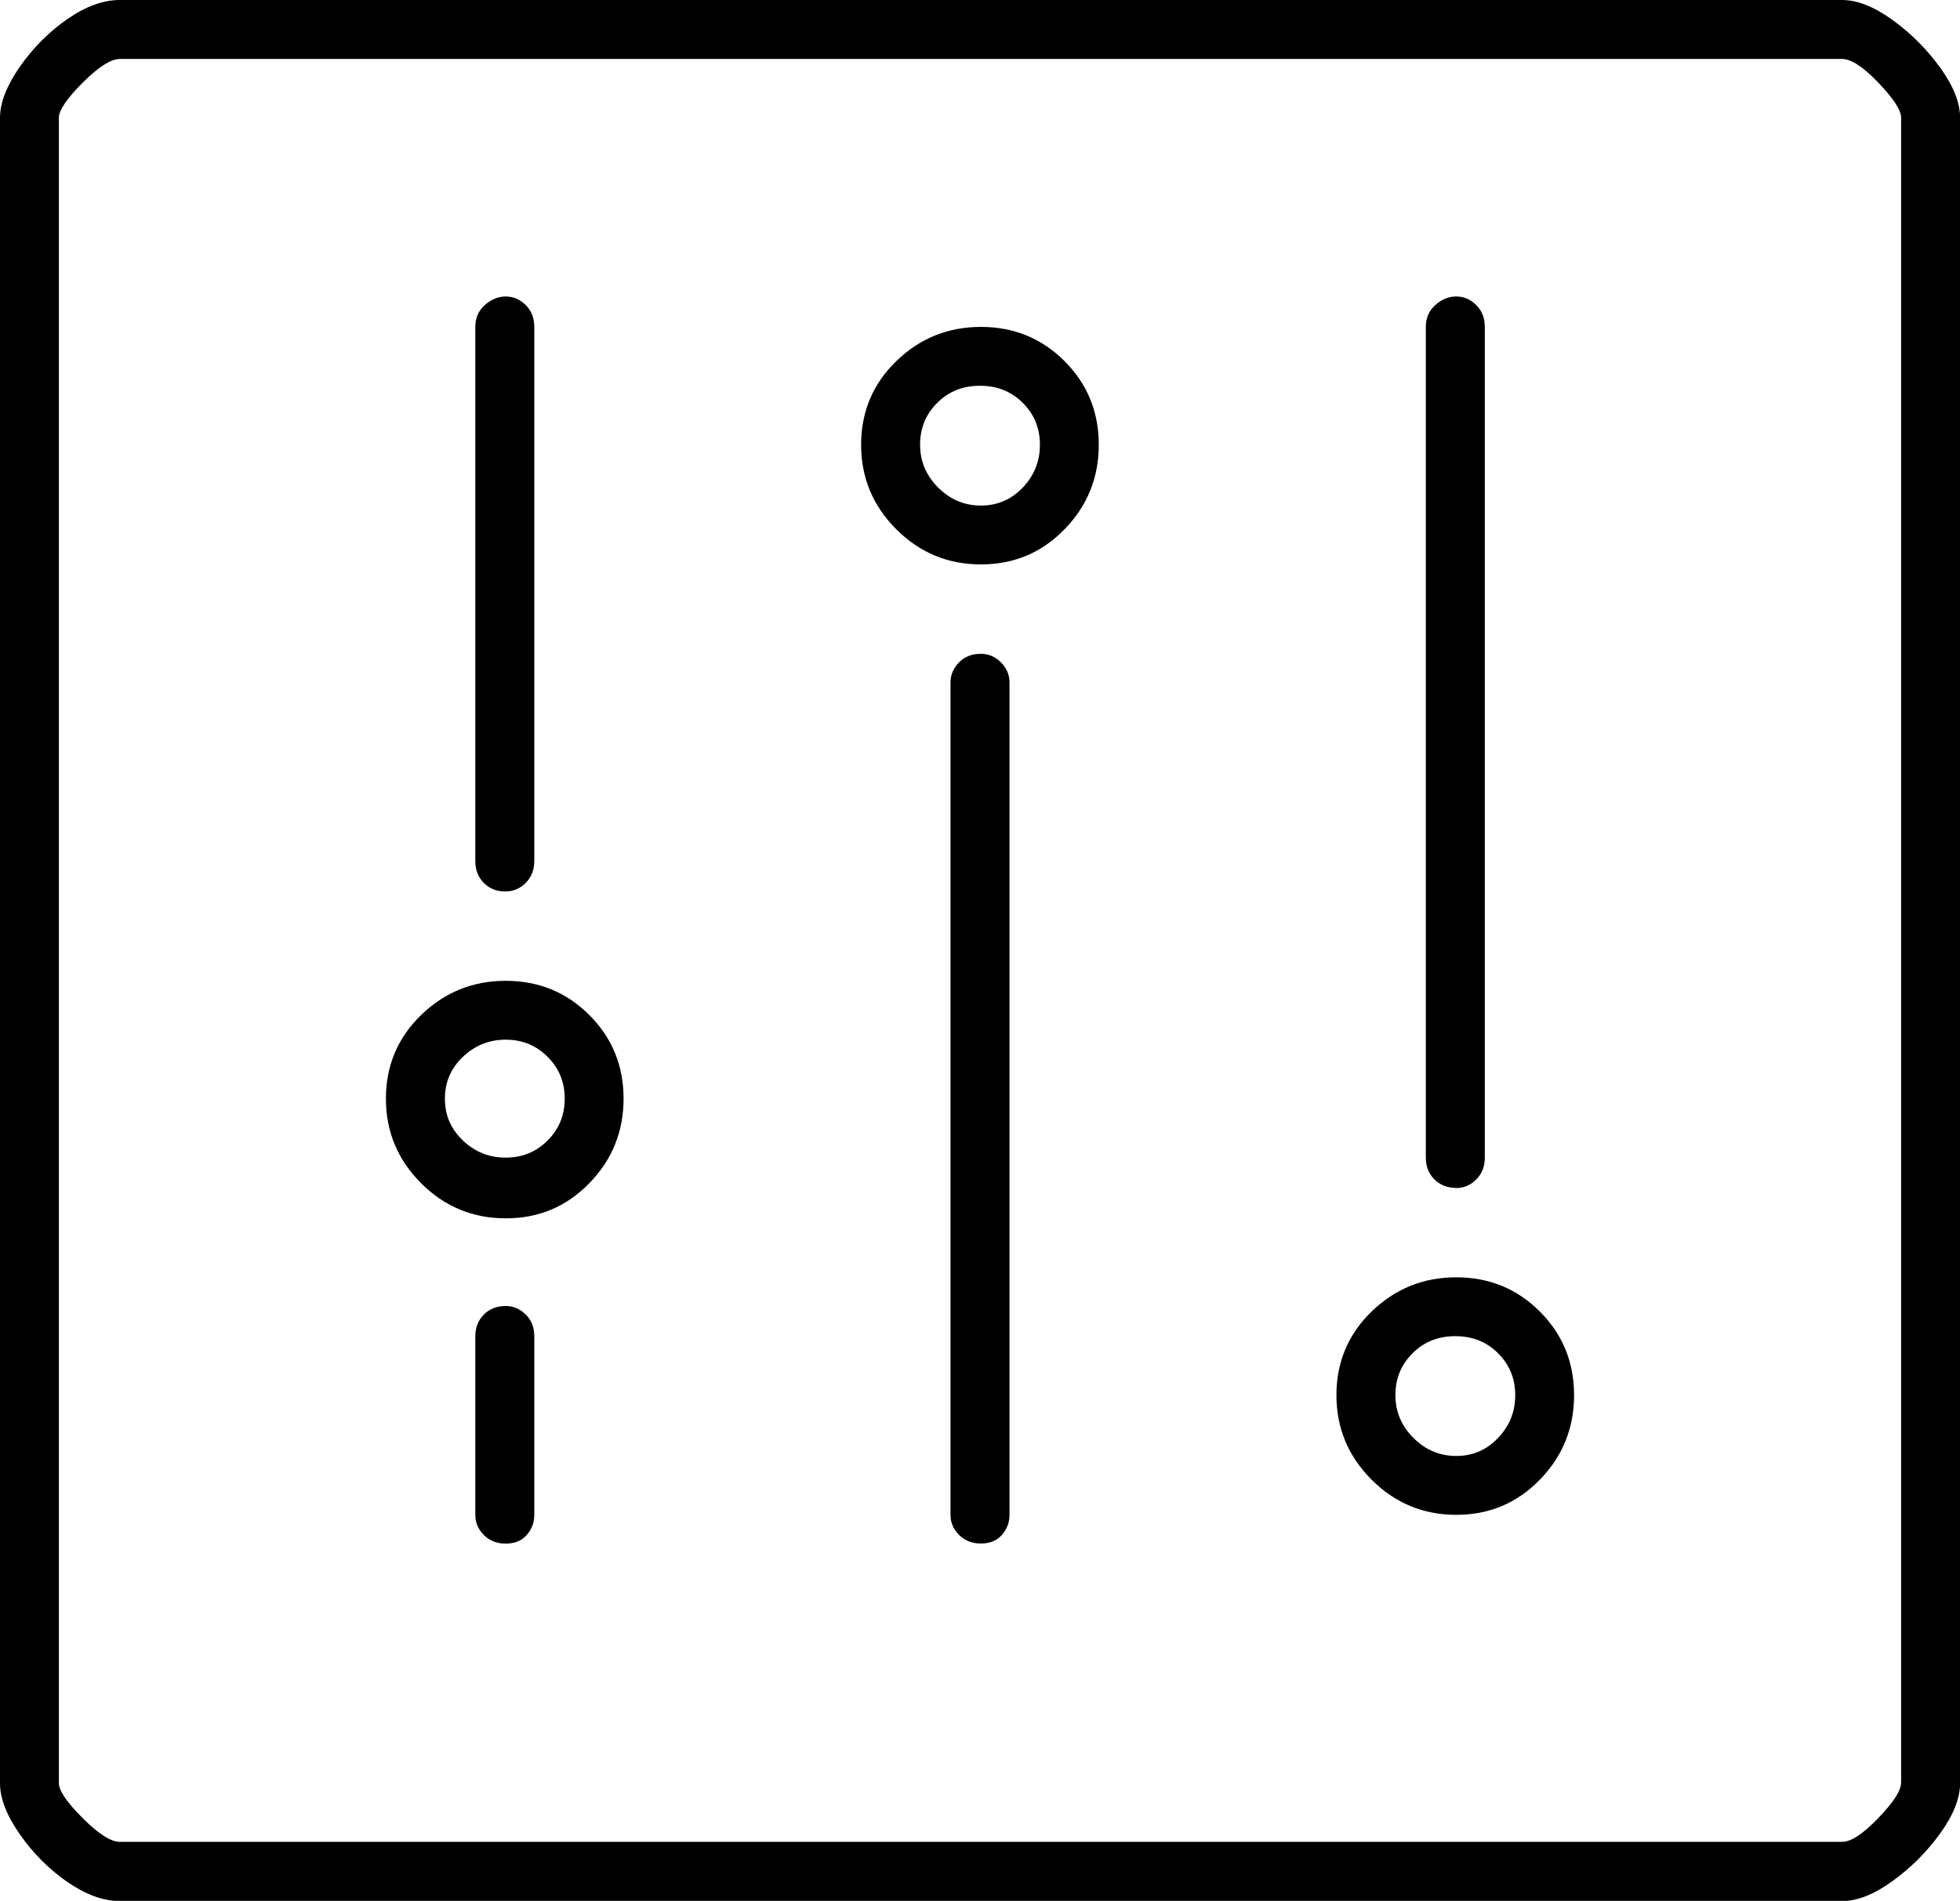 <svg xmlns="http://www.w3.org/2000/svg" id="b" data-name="Calque 2" viewBox="0 0 169.48 164.38"><g id="c" data-name="Calque 1"><path d="m159.29,0c1.31,0,2.77.58,4.36,1.73,1.59,1.15,2.96,2.52,4.11,4.11,1.15,1.59,1.73,3.04,1.73,4.36v144c0,1.31-.58,2.77-1.73,4.36-1.15,1.59-2.52,2.96-4.11,4.11-1.59,1.15-3.04,1.73-4.36,1.73H10.36c-1.42,0-2.93-.55-4.52-1.64-1.59-1.1-2.96-2.47-4.11-4.11-1.15-1.64-1.73-3.12-1.73-4.44V10.19c0-1.31.58-2.79,1.73-4.44,1.15-1.64,2.52-3.01,4.11-4.11,1.59-1.1,3.1-1.64,4.52-1.64h148.93Zm5.1,154.19V10.19c0-.66-.66-1.67-1.97-3.04-1.31-1.37-2.36-2.05-3.12-2.05H10.36c-.77,0-1.84.68-3.21,2.05-1.37,1.37-2.06,2.38-2.06,3.04v144c0,.66.69,1.67,2.06,3.04s2.44,2.05,3.21,2.05h148.93c.77,0,1.81-.69,3.12-2.05,1.32-1.37,1.97-2.38,1.97-3.04ZM43.73,84.82c2.85,0,5.26.99,7.23,2.96,1.97,1.97,2.96,4.38,2.96,7.23s-.99,5.29-2.96,7.31c-1.97,2.03-4.38,3.04-7.23,3.04s-5.29-1.01-7.32-3.04-3.04-4.47-3.04-7.31,1.01-5.26,3.04-7.23c2.03-1.97,4.47-2.96,7.32-2.96Zm0,15.29c1.42,0,2.63-.49,3.62-1.48s1.48-2.19,1.48-3.62-.49-2.63-1.48-3.62-2.19-1.48-3.62-1.48-2.66.49-3.7,1.48-1.56,2.19-1.56,3.62.52,2.63,1.56,3.62,2.27,1.48,3.7,1.48Zm0-23.01c-.77,0-1.4-.25-1.89-.74s-.74-1.12-.74-1.89V28.27c0-.77.27-1.4.82-1.89.55-.49,1.15-.74,1.81-.74s1.23.25,1.73.74c.49.49.74,1.12.74,1.89v46.19c0,.77-.25,1.4-.74,1.89s-1.07.74-1.73.74Zm0,35.84c.66,0,1.23.25,1.73.74s.74,1.12.74,1.89v15.45c0,.66-.22,1.23-.66,1.73s-1.04.74-1.81.74-1.4-.25-1.89-.74-.74-1.07-.74-1.73v-15.45c0-.77.25-1.4.74-1.89s1.12-.74,1.89-.74ZM84.82,28.27c2.85,0,5.26.99,7.23,2.96,1.97,1.97,2.96,4.38,2.96,7.23s-.99,5.29-2.96,7.31c-1.97,2.03-4.38,3.04-7.23,3.04s-5.29-1.01-7.32-3.04-3.04-4.47-3.04-7.31,1.01-5.26,3.04-7.23,4.47-2.96,7.32-2.96Zm0,15.45c1.42,0,2.63-.52,3.62-1.56.99-1.04,1.48-2.27,1.48-3.7s-.49-2.63-1.48-3.62-2.22-1.48-3.7-1.48-2.71.49-3.7,1.48c-.99.99-1.48,2.19-1.48,3.62s.52,2.66,1.56,3.7c1.04,1.04,2.27,1.56,3.7,1.56Zm0,12.82c.66,0,1.23.25,1.73.74.49.49.74,1.07.74,1.73v72c0,.66-.22,1.23-.66,1.73s-1.04.74-1.81.74-1.4-.25-1.89-.74-.74-1.07-.74-1.73V59.01c0-.66.25-1.23.74-1.73s1.12-.74,1.89-.74Zm41.1,53.92c2.85,0,5.26.99,7.23,2.96,1.97,1.97,2.96,4.38,2.96,7.23s-.99,5.29-2.96,7.31c-1.97,2.03-4.38,3.04-7.23,3.04s-5.29-1.01-7.32-3.04c-2.03-2.03-3.04-4.47-3.04-7.31s1.01-5.26,3.04-7.23c2.03-1.97,4.47-2.96,7.32-2.96Zm0,15.45c1.42,0,2.63-.52,3.62-1.56.99-1.04,1.48-2.27,1.48-3.7s-.49-2.63-1.48-3.62c-.99-.99-2.22-1.48-3.7-1.48s-2.71.49-3.7,1.48c-.99.99-1.48,2.19-1.48,3.62s.52,2.66,1.56,3.7c1.04,1.04,2.27,1.56,3.7,1.56Zm0-23.18c-.77,0-1.4-.25-1.89-.74s-.74-1.12-.74-1.89V28.27c0-.77.27-1.4.82-1.89.55-.49,1.15-.74,1.81-.74s1.23.25,1.73.74c.49.49.74,1.12.74,1.89v71.84c0,.77-.25,1.4-.74,1.89s-1.07.74-1.73.74Z"></path></g></svg>